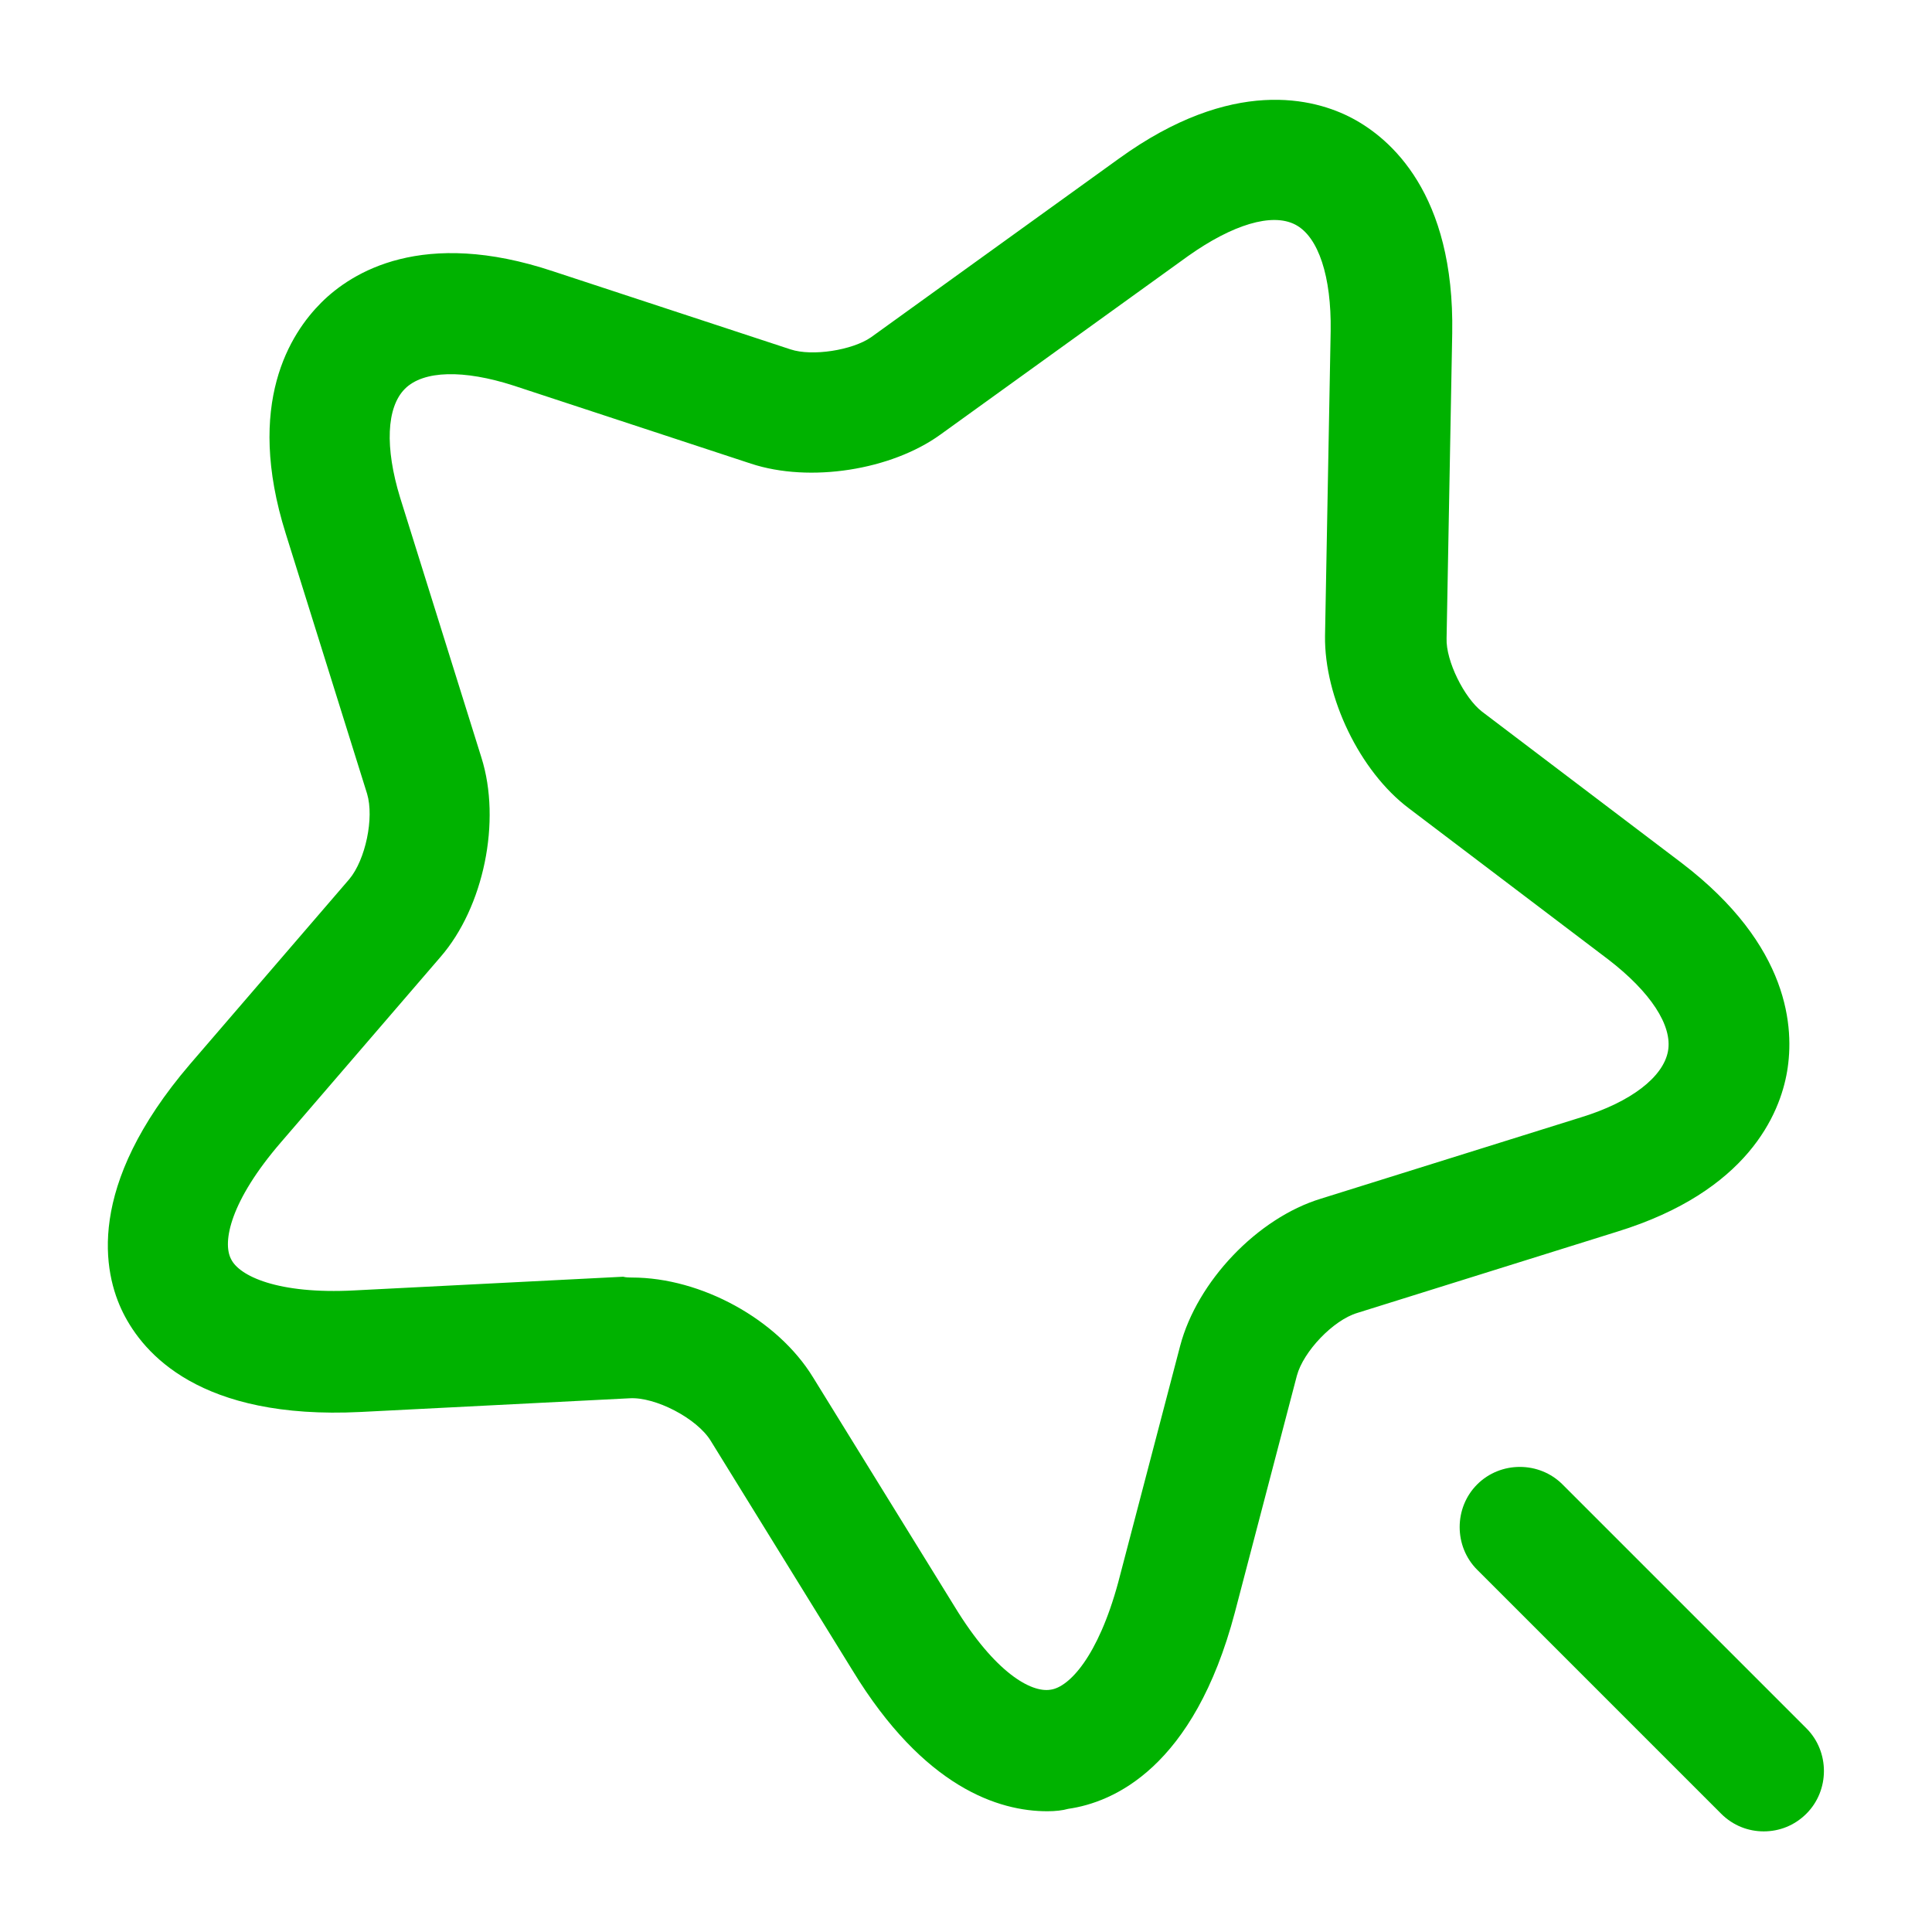 <svg width="24" height="24" viewBox="0 0 24 24" fill="none" xmlns="http://www.w3.org/2000/svg">
<path d="M13.01 22.5C12.41 22.5 11.48 22.21 10.59 20.75L8.83 17.9C8.66 17.62 8.14 17.35 7.82 17.37L4.48 17.54C2.48 17.64 1.78 16.81 1.53 16.31C1.28 15.81 1.06 14.74 2.36 13.22L4.34 10.92C4.54 10.68 4.65 10.16 4.56 9.86L3.55 6.63C3.04 5.01 3.61 4.14 3.99 3.76C4.37 3.38 5.25 2.83 6.87 3.37L9.82 4.34C10.09 4.43 10.59 4.35 10.82 4.19L13.9 1.97C15.31 0.95 16.33 1.22 16.8 1.47C17.27 1.72 18.07 2.4 18.04 4.14L17.97 7.93C17.96 8.21 18.19 8.67 18.41 8.84L20.89 10.72C22.24 11.75 22.29 12.78 22.2 13.31C22.11 13.84 21.71 14.8 20.09 15.3L16.86 16.31C16.56 16.4 16.19 16.79 16.11 17.09L15.34 20.03C14.83 21.96 13.83 22.39 13.27 22.47C13.2 22.49 13.11 22.5 13.01 22.5ZM7.85 15.87C8.71 15.87 9.66 16.39 10.1 17.11L11.86 19.96C12.36 20.78 12.81 21.03 13.05 20.99C13.28 20.96 13.64 20.58 13.89 19.66L14.66 16.72C14.87 15.92 15.62 15.13 16.41 14.89L19.64 13.88C20.26 13.69 20.66 13.38 20.72 13.06C20.78 12.74 20.5 12.32 19.98 11.92L17.5 10.04C16.89 9.58 16.45 8.66 16.46 7.9L16.53 4.11C16.54 3.44 16.38 2.94 16.09 2.79C15.8 2.64 15.31 2.79 14.76 3.18L11.68 5.4C11.07 5.84 10.06 6 9.33 5.76L6.38 4.79C5.76 4.59 5.26 4.6 5.03 4.83C4.8 5.06 4.78 5.56 4.97 6.18L5.98 9.41C6.23 10.2 6.01 11.27 5.47 11.89L3.49 14.19C2.86 14.92 2.76 15.43 2.87 15.64C2.97 15.85 3.45 16.08 4.4 16.03L7.74 15.86C7.78 15.87 7.82 15.87 7.85 15.87Z" fill="#00B200"/>
<path d="M21.91 22.75C21.72 22.75 21.53 22.68 21.38 22.53L18.35 19.5C18.06 19.21 18.06 18.73 18.35 18.44C18.64 18.15 19.12 18.15 19.41 18.44L22.44 21.47C22.73 21.76 22.73 22.24 22.44 22.53C22.29 22.68 22.1 22.75 21.91 22.75Z" fill="#00B200"/>
</svg>
